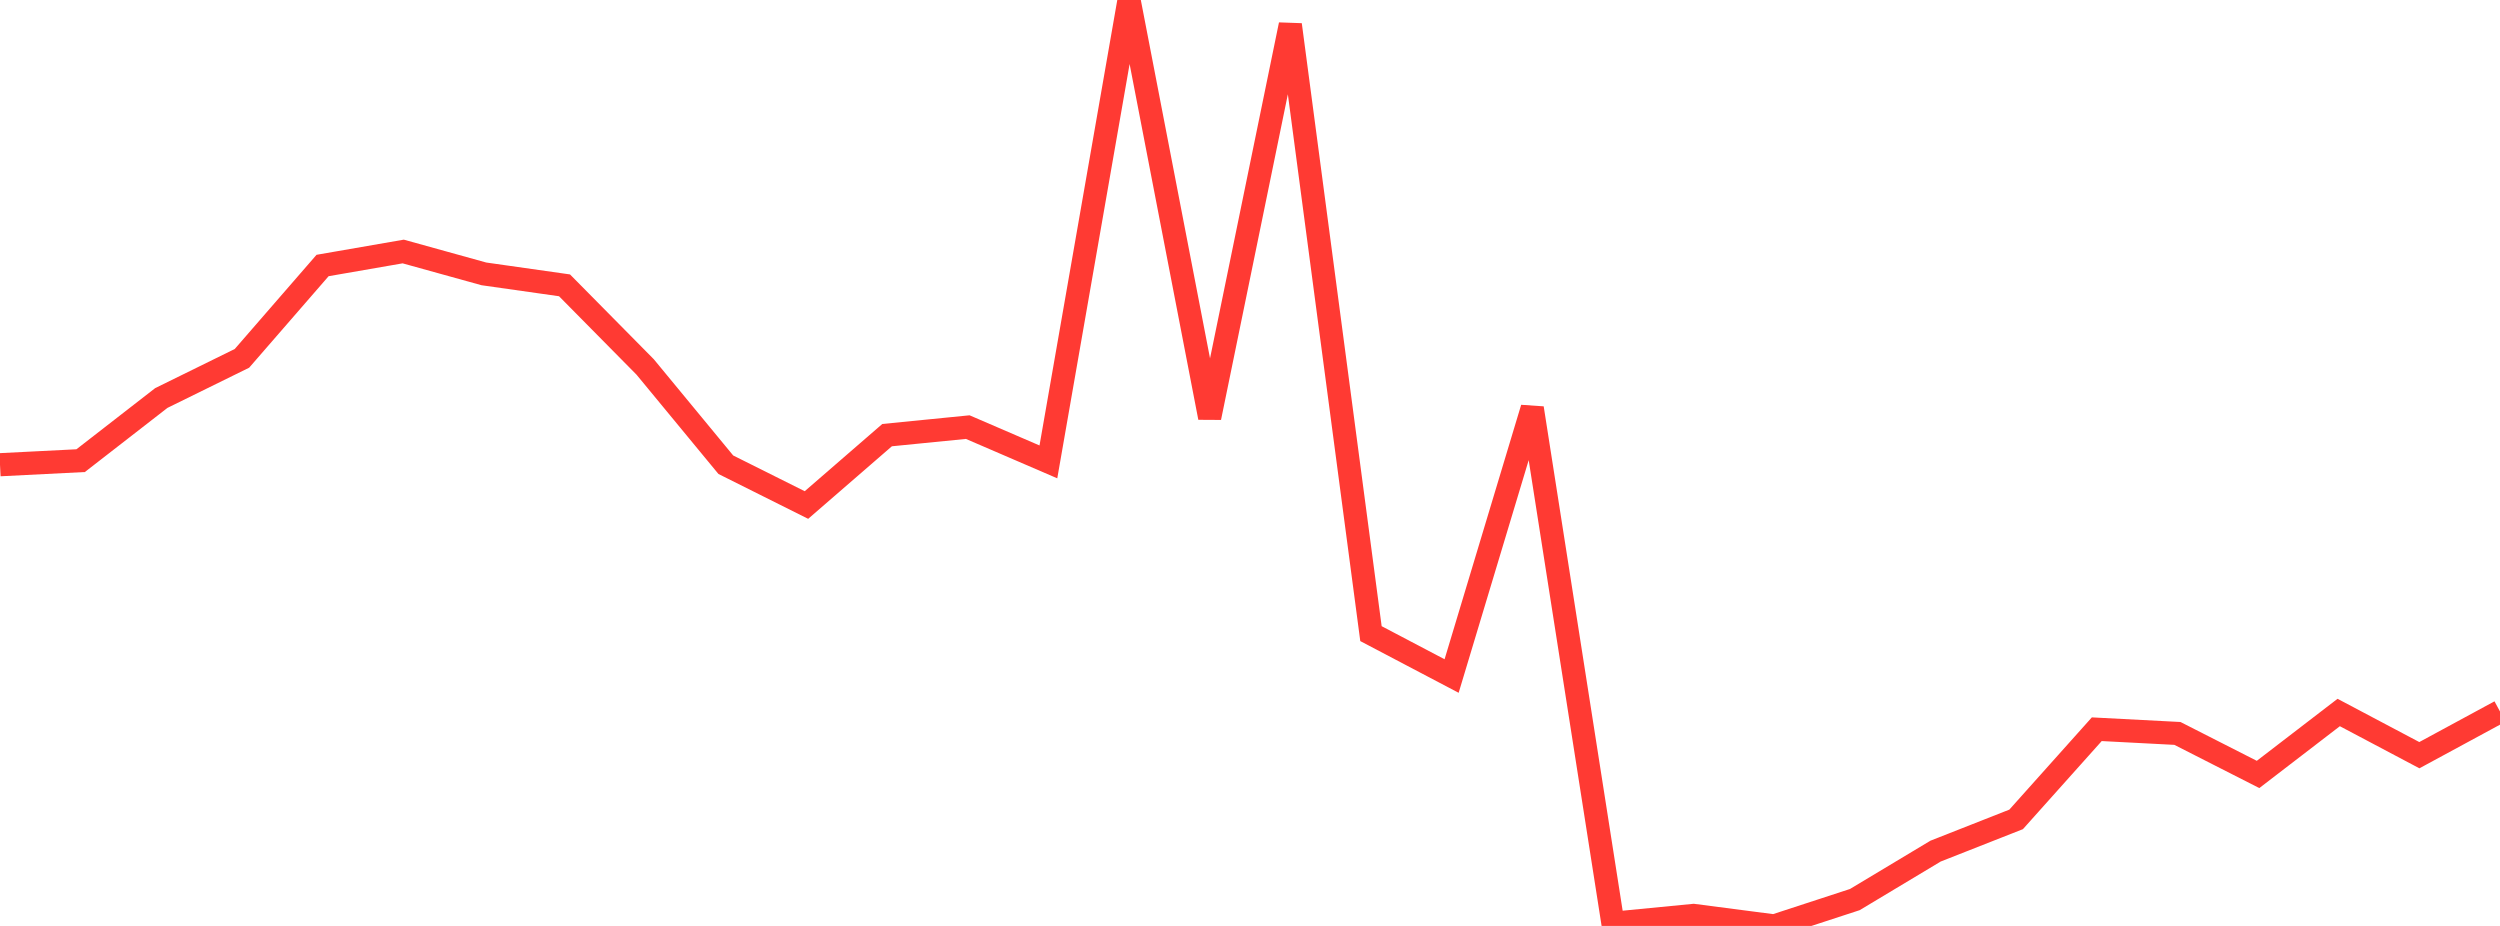 <?xml version="1.0" standalone="no"?>
<!DOCTYPE svg PUBLIC "-//W3C//DTD SVG 1.1//EN" "http://www.w3.org/Graphics/SVG/1.1/DTD/svg11.dtd">

<svg width="135" height="50" viewBox="0 0 135 50" preserveAspectRatio="none" 
  xmlns="http://www.w3.org/2000/svg"
  xmlns:xlink="http://www.w3.org/1999/xlink">


<polyline points="0.0, 25.095 4.355, 24.875 8.71, 21.493 13.065, 19.351 17.419, 14.337 21.774, 13.581 26.129, 14.789 30.484, 15.408 34.839, 19.816 39.194, 25.095 43.548, 27.271 47.903, 23.497 52.258, 23.064 56.613, 24.942 60.968, 0.0 65.323, 22.551 69.677, 1.334 74.032, 34.216 78.387, 36.506 82.742, 22.039 87.097, 49.857 91.452, 49.433 95.806, 50.0 100.161, 48.577 104.516, 45.962 108.871, 44.247 113.226, 39.378 117.581, 39.605 121.935, 41.82 126.29, 38.475 130.645, 40.78 135.0, 38.421" fill="none" stroke="#ff3a33" stroke-width="1.25"/>

</svg>